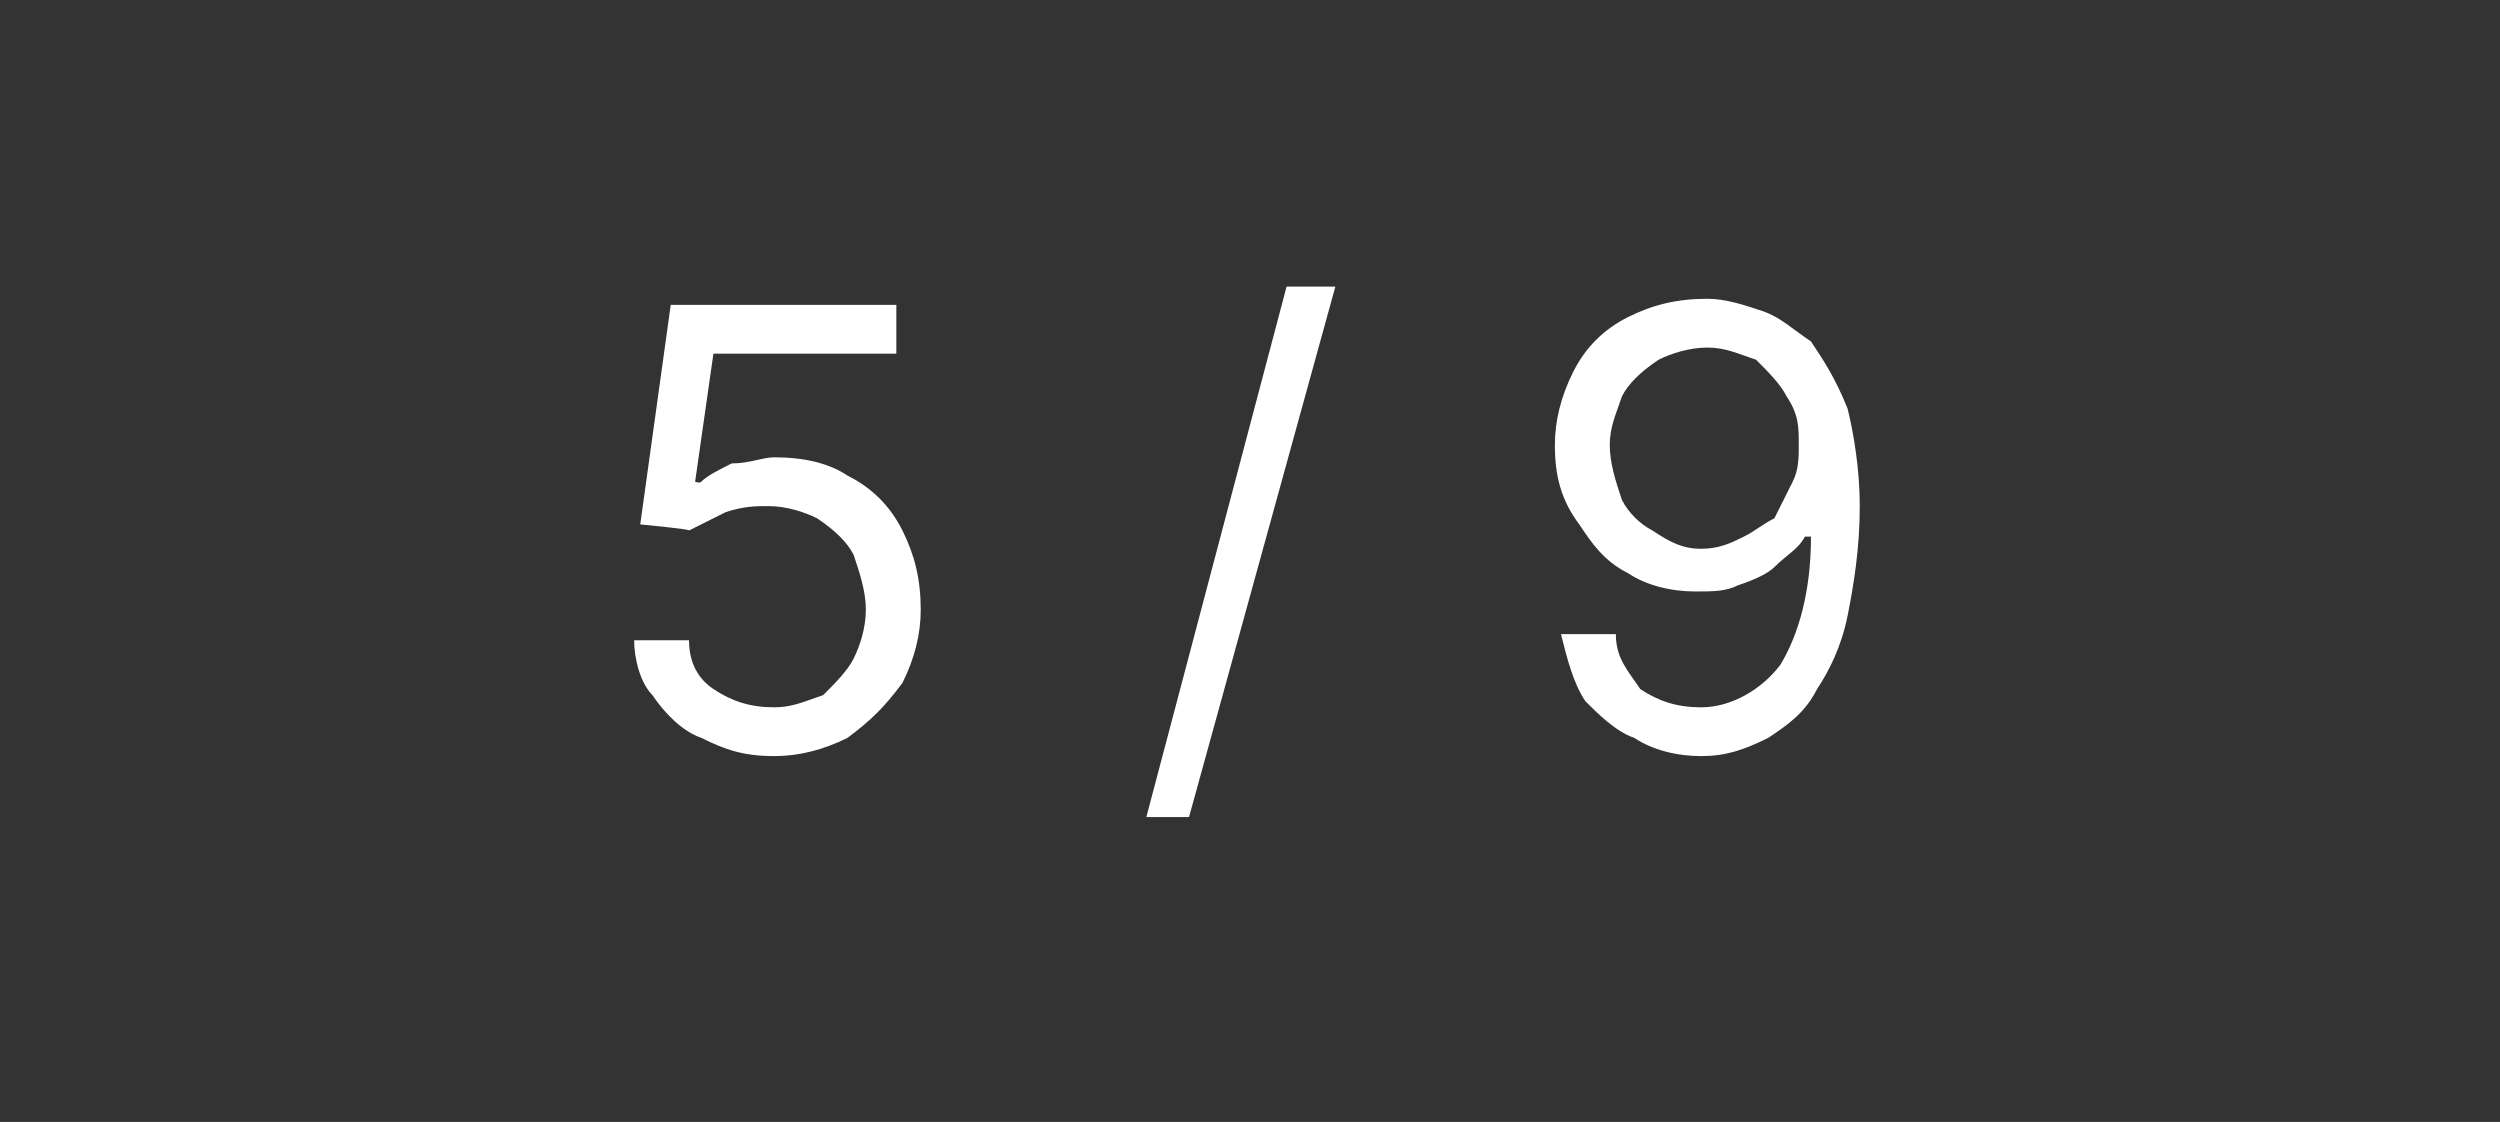 <?xml version="1.0" standalone="no"?><!DOCTYPE svg PUBLIC "-//W3C//DTD SVG 1.1//EN" "http://www.w3.org/Graphics/SVG/1.1/DTD/svg11.dtd"><svg xmlns="http://www.w3.org/2000/svg" version="1.1" width="41px" height="18.4px" viewBox="0 -5 41 18.4" style="top:-5px"><rect x="0" y="-5" width="41" height="18.4" fill="#333333" stroke="none"/>  <desc>5 / 9</desc>  <defs/>  <g id="Polygon591649">    <path d="M 12.7 7.4 C 12.2 7.4 11.9 7.3 11.5 7.1 C 11.2 7 10.9 6.7 10.7 6.4 C 10.5 6.2 10.4 5.8 10.4 5.5 C 10.4 5.5 11.3 5.5 11.3 5.5 C 11.3 5.8 11.4 6.1 11.7 6.3 C 12 6.5 12.3 6.6 12.7 6.6 C 13 6.6 13.2 6.5 13.5 6.4 C 13.7 6.2 13.9 6 14 5.8 C 14.1 5.6 14.2 5.3 14.2 5 C 14.2 4.7 14.1 4.4 14 4.1 C 13.9 3.9 13.7 3.7 13.4 3.5 C 13.2 3.4 12.9 3.3 12.6 3.3 C 12.4 3.3 12.2 3.3 11.9 3.4 C 11.7 3.5 11.5 3.6 11.3 3.7 C 11.34 3.68 10.5 3.6 10.5 3.6 L 11 0 L 14.7 0 L 14.7 0.8 L 11.7 0.8 L 11.4 2.9 C 11.4 2.9 11.48 2.93 11.5 2.9 C 11.6 2.8 11.8 2.7 12 2.6 C 12.3 2.6 12.5 2.5 12.7 2.5 C 13.2 2.5 13.6 2.6 13.9 2.8 C 14.3 3 14.6 3.3 14.8 3.7 C 15 4.1 15.1 4.5 15.1 5 C 15.1 5.4 15 5.8 14.8 6.2 C 14.5 6.6 14.3 6.8 13.9 7.1 C 13.5 7.3 13.1 7.4 12.7 7.4 Z M 21.9 -0.3 L 19.5 8.4 L 18.8 8.4 L 21.1 -0.3 L 21.9 -0.3 Z M 28 -0.1 C 28.3 -0.1 28.6 0 28.9 0.1 C 29.2 0.2 29.4 0.4 29.7 0.6 C 29.9 0.9 30.1 1.2 30.3 1.7 C 30.4 2.1 30.5 2.7 30.5 3.3 C 30.5 4 30.4 4.6 30.3 5.1 C 30.2 5.6 30 6 29.8 6.3 C 29.6 6.7 29.3 6.9 29 7.1 C 28.6 7.3 28.3 7.4 27.9 7.4 C 27.5 7.4 27.1 7.3 26.8 7.1 C 26.5 7 26.2 6.7 26 6.5 C 25.8 6.2 25.7 5.8 25.6 5.4 C 25.6 5.4 26.5 5.4 26.5 5.4 C 26.5 5.8 26.7 6 26.9 6.3 C 27.2 6.5 27.5 6.6 27.9 6.6 C 28.4 6.6 28.9 6.3 29.2 5.9 C 29.5 5.4 29.7 4.7 29.7 3.8 C 29.7 3.8 29.6 3.8 29.6 3.8 C 29.5 4 29.3 4.1 29.1 4.3 C 29 4.4 28.8 4.5 28.5 4.6 C 28.3 4.7 28.1 4.7 27.8 4.7 C 27.4 4.7 27 4.6 26.7 4.4 C 26.3 4.2 26.1 3.9 25.9 3.6 C 25.6 3.2 25.5 2.8 25.5 2.3 C 25.5 1.9 25.6 1.5 25.8 1.1 C 26 0.7 26.3 0.4 26.7 0.2 C 27.1 0 27.5 -0.1 28 -0.1 Z M 28 0.7 C 27.7 0.7 27.4 0.8 27.2 0.9 C 26.9 1.1 26.7 1.3 26.6 1.5 C 26.5 1.8 26.4 2 26.4 2.3 C 26.4 2.6 26.5 2.9 26.6 3.2 C 26.7 3.4 26.9 3.6 27.1 3.7 C 27.4 3.9 27.6 4 27.9 4 C 28.2 4 28.4 3.9 28.6 3.8 C 28.8 3.7 28.9 3.6 29.1 3.5 C 29.2 3.3 29.3 3.1 29.4 2.9 C 29.5 2.7 29.5 2.5 29.5 2.3 C 29.5 2 29.5 1.8 29.3 1.5 C 29.2 1.3 29 1.1 28.8 0.9 C 28.5 0.8 28.3 0.7 28 0.7 Z " stroke="none" fill="#ffffff"/>  </g></svg>